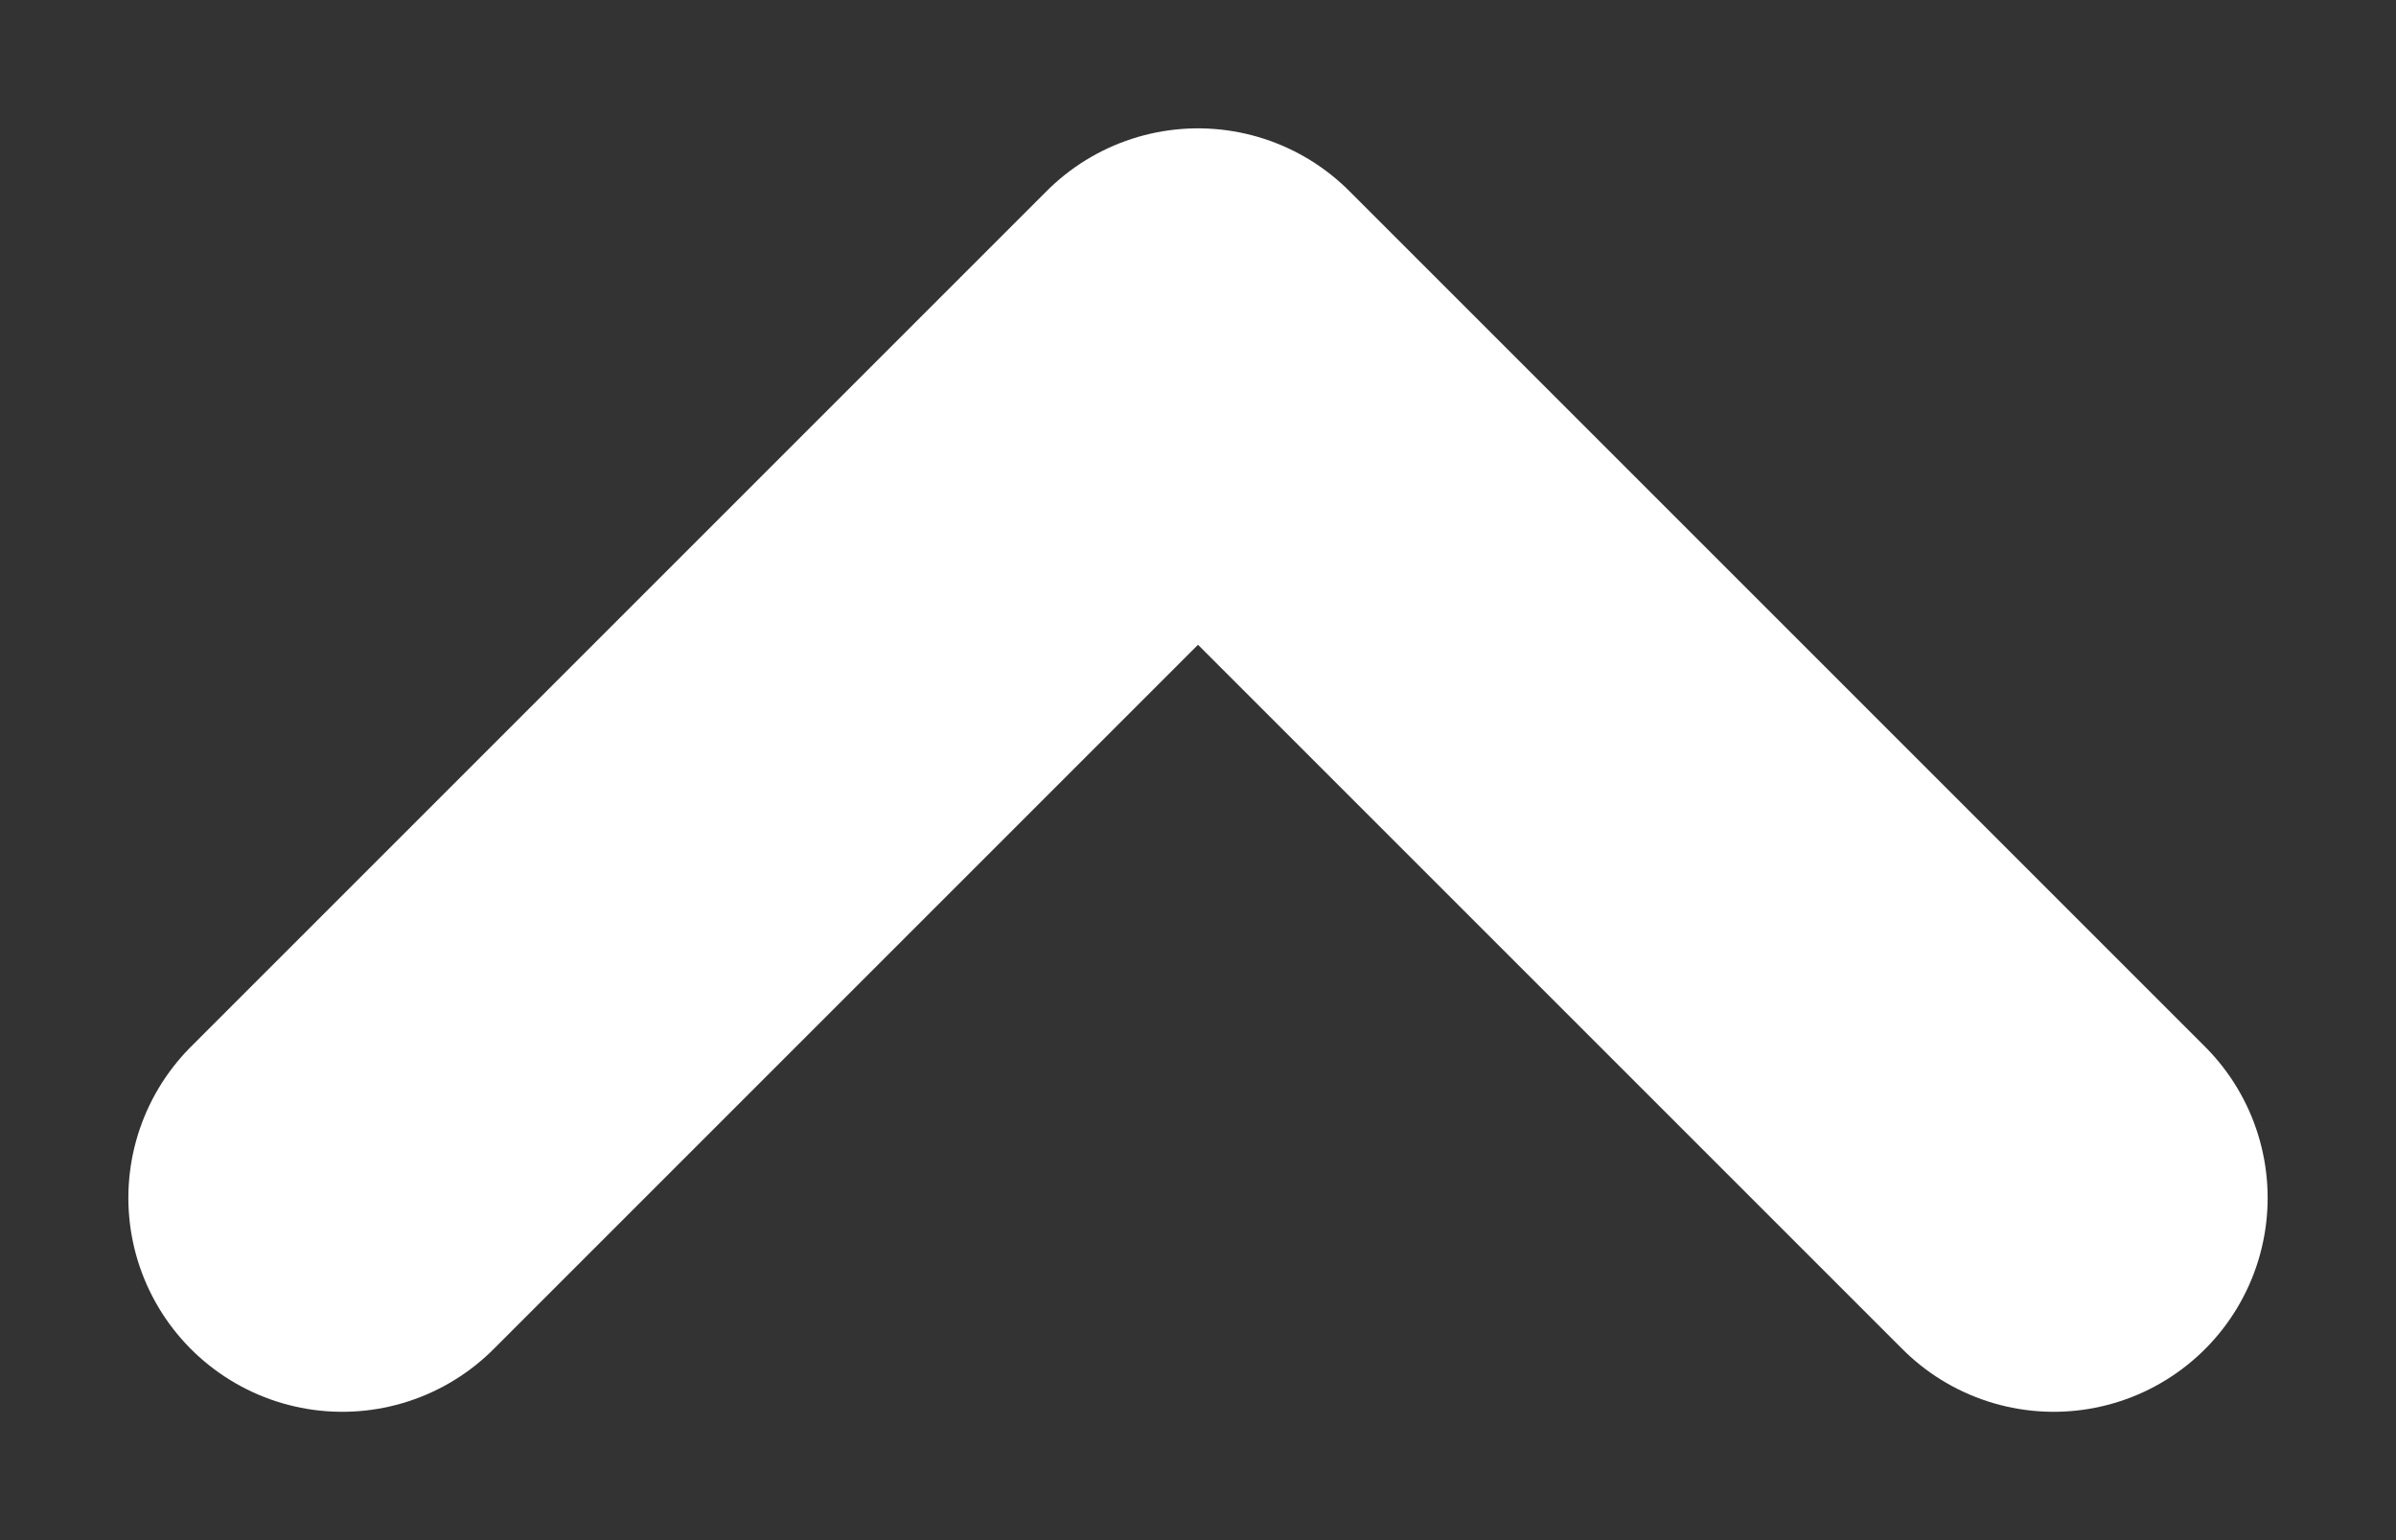 <?xml version="1.0" encoding="UTF-8"?> <svg xmlns="http://www.w3.org/2000/svg" width="14" height="9" viewBox="0 0 14 9" fill="none"><rect x="0" y="0" width="14" height="9" fill="#333333" stroke="none"/><path d="M12 7L7 2L2 7" stroke="white" stroke-width="2.5" stroke-linecap="round" stroke-linejoin="round"></path></svg> 